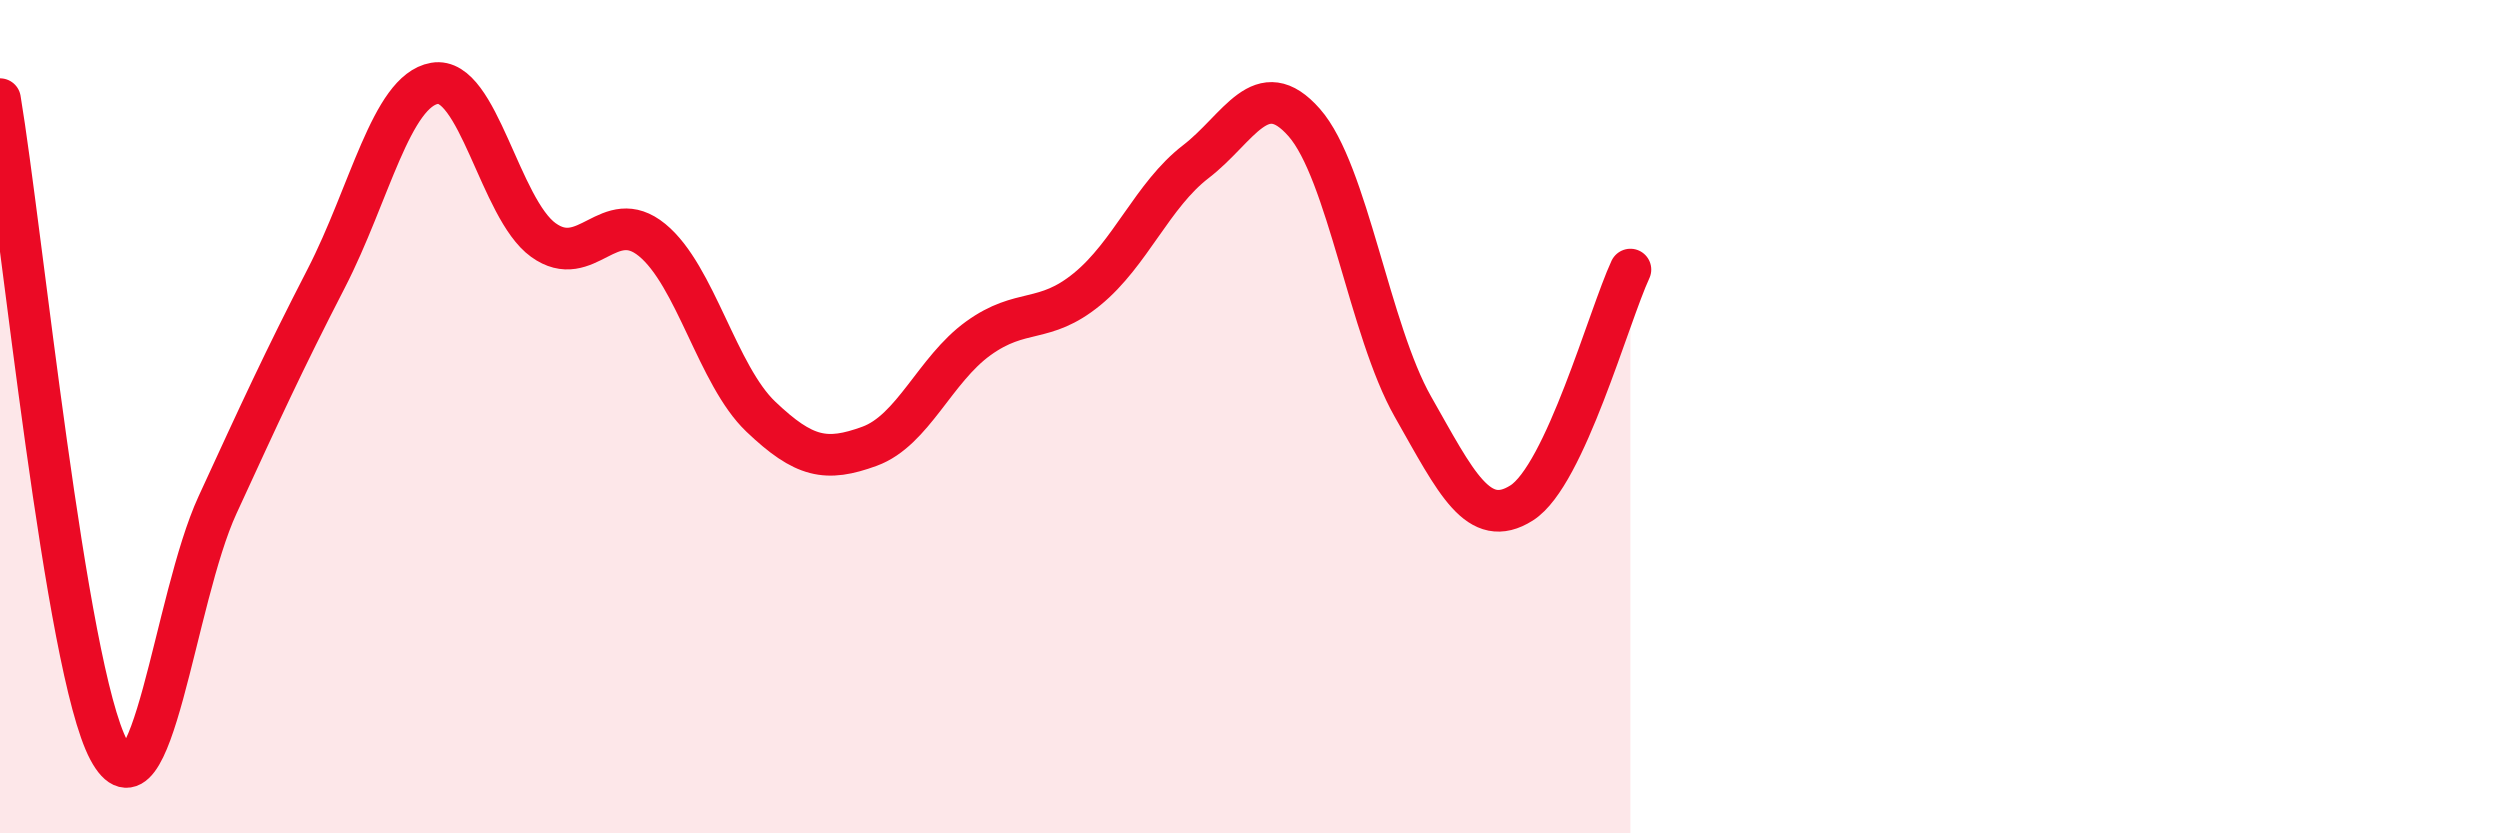 
    <svg width="60" height="20" viewBox="0 0 60 20" xmlns="http://www.w3.org/2000/svg">
      <path
        d="M 0,2.38 C 0.52,5.5 1.57,16.05 2.61,18 C 3.65,19.95 4.18,14.38 5.22,12.12 C 6.26,9.86 6.79,8.7 7.83,6.68 C 8.87,4.66 9.39,2.18 10.43,2 C 11.47,1.82 12,5.01 13.04,5.76 C 14.08,6.51 14.61,4.91 15.65,5.76 C 16.69,6.61 17.22,9.01 18.26,10 C 19.3,10.99 19.83,11.09 20.87,10.71 C 21.91,10.33 22.44,8.87 23.48,8.12 C 24.52,7.37 25.05,7.79 26.09,6.94 C 27.13,6.09 27.66,4.68 28.7,3.88 C 29.74,3.08 30.26,1.76 31.3,2.94 C 32.34,4.12 32.87,7.93 33.91,9.76 C 34.95,11.59 35.48,12.73 36.52,12.07 C 37.56,11.41 38.61,7.59 39.13,6.47L39.13 20L0 20Z"
        fill="#EB0A25"
        opacity="0.1"
        stroke-linecap="round"
        stroke-linejoin="round"
      />
      <path
        d="M 0,2.38 C 0.52,5.5 1.57,16.05 2.61,18 C 3.65,19.95 4.18,14.38 5.22,12.12 C 6.26,9.86 6.79,8.7 7.83,6.68 C 8.87,4.66 9.39,2.18 10.43,2 C 11.47,1.82 12,5.01 13.04,5.76 C 14.08,6.51 14.61,4.91 15.65,5.76 C 16.69,6.61 17.22,9.01 18.26,10 C 19.3,10.99 19.83,11.09 20.87,10.71 C 21.91,10.33 22.44,8.87 23.48,8.12 C 24.52,7.37 25.05,7.79 26.09,6.94 C 27.13,6.09 27.66,4.68 28.7,3.88 C 29.74,3.08 30.26,1.76 31.3,2.94 C 32.34,4.12 32.87,7.93 33.91,9.76 C 34.95,11.59 35.48,12.73 36.52,12.07 C 37.56,11.41 38.61,7.59 39.13,6.47"
        stroke="#EB0A25"
        stroke-width="1"
        fill="none"
        stroke-linecap="round"
        stroke-linejoin="round"
      />
    </svg>
  